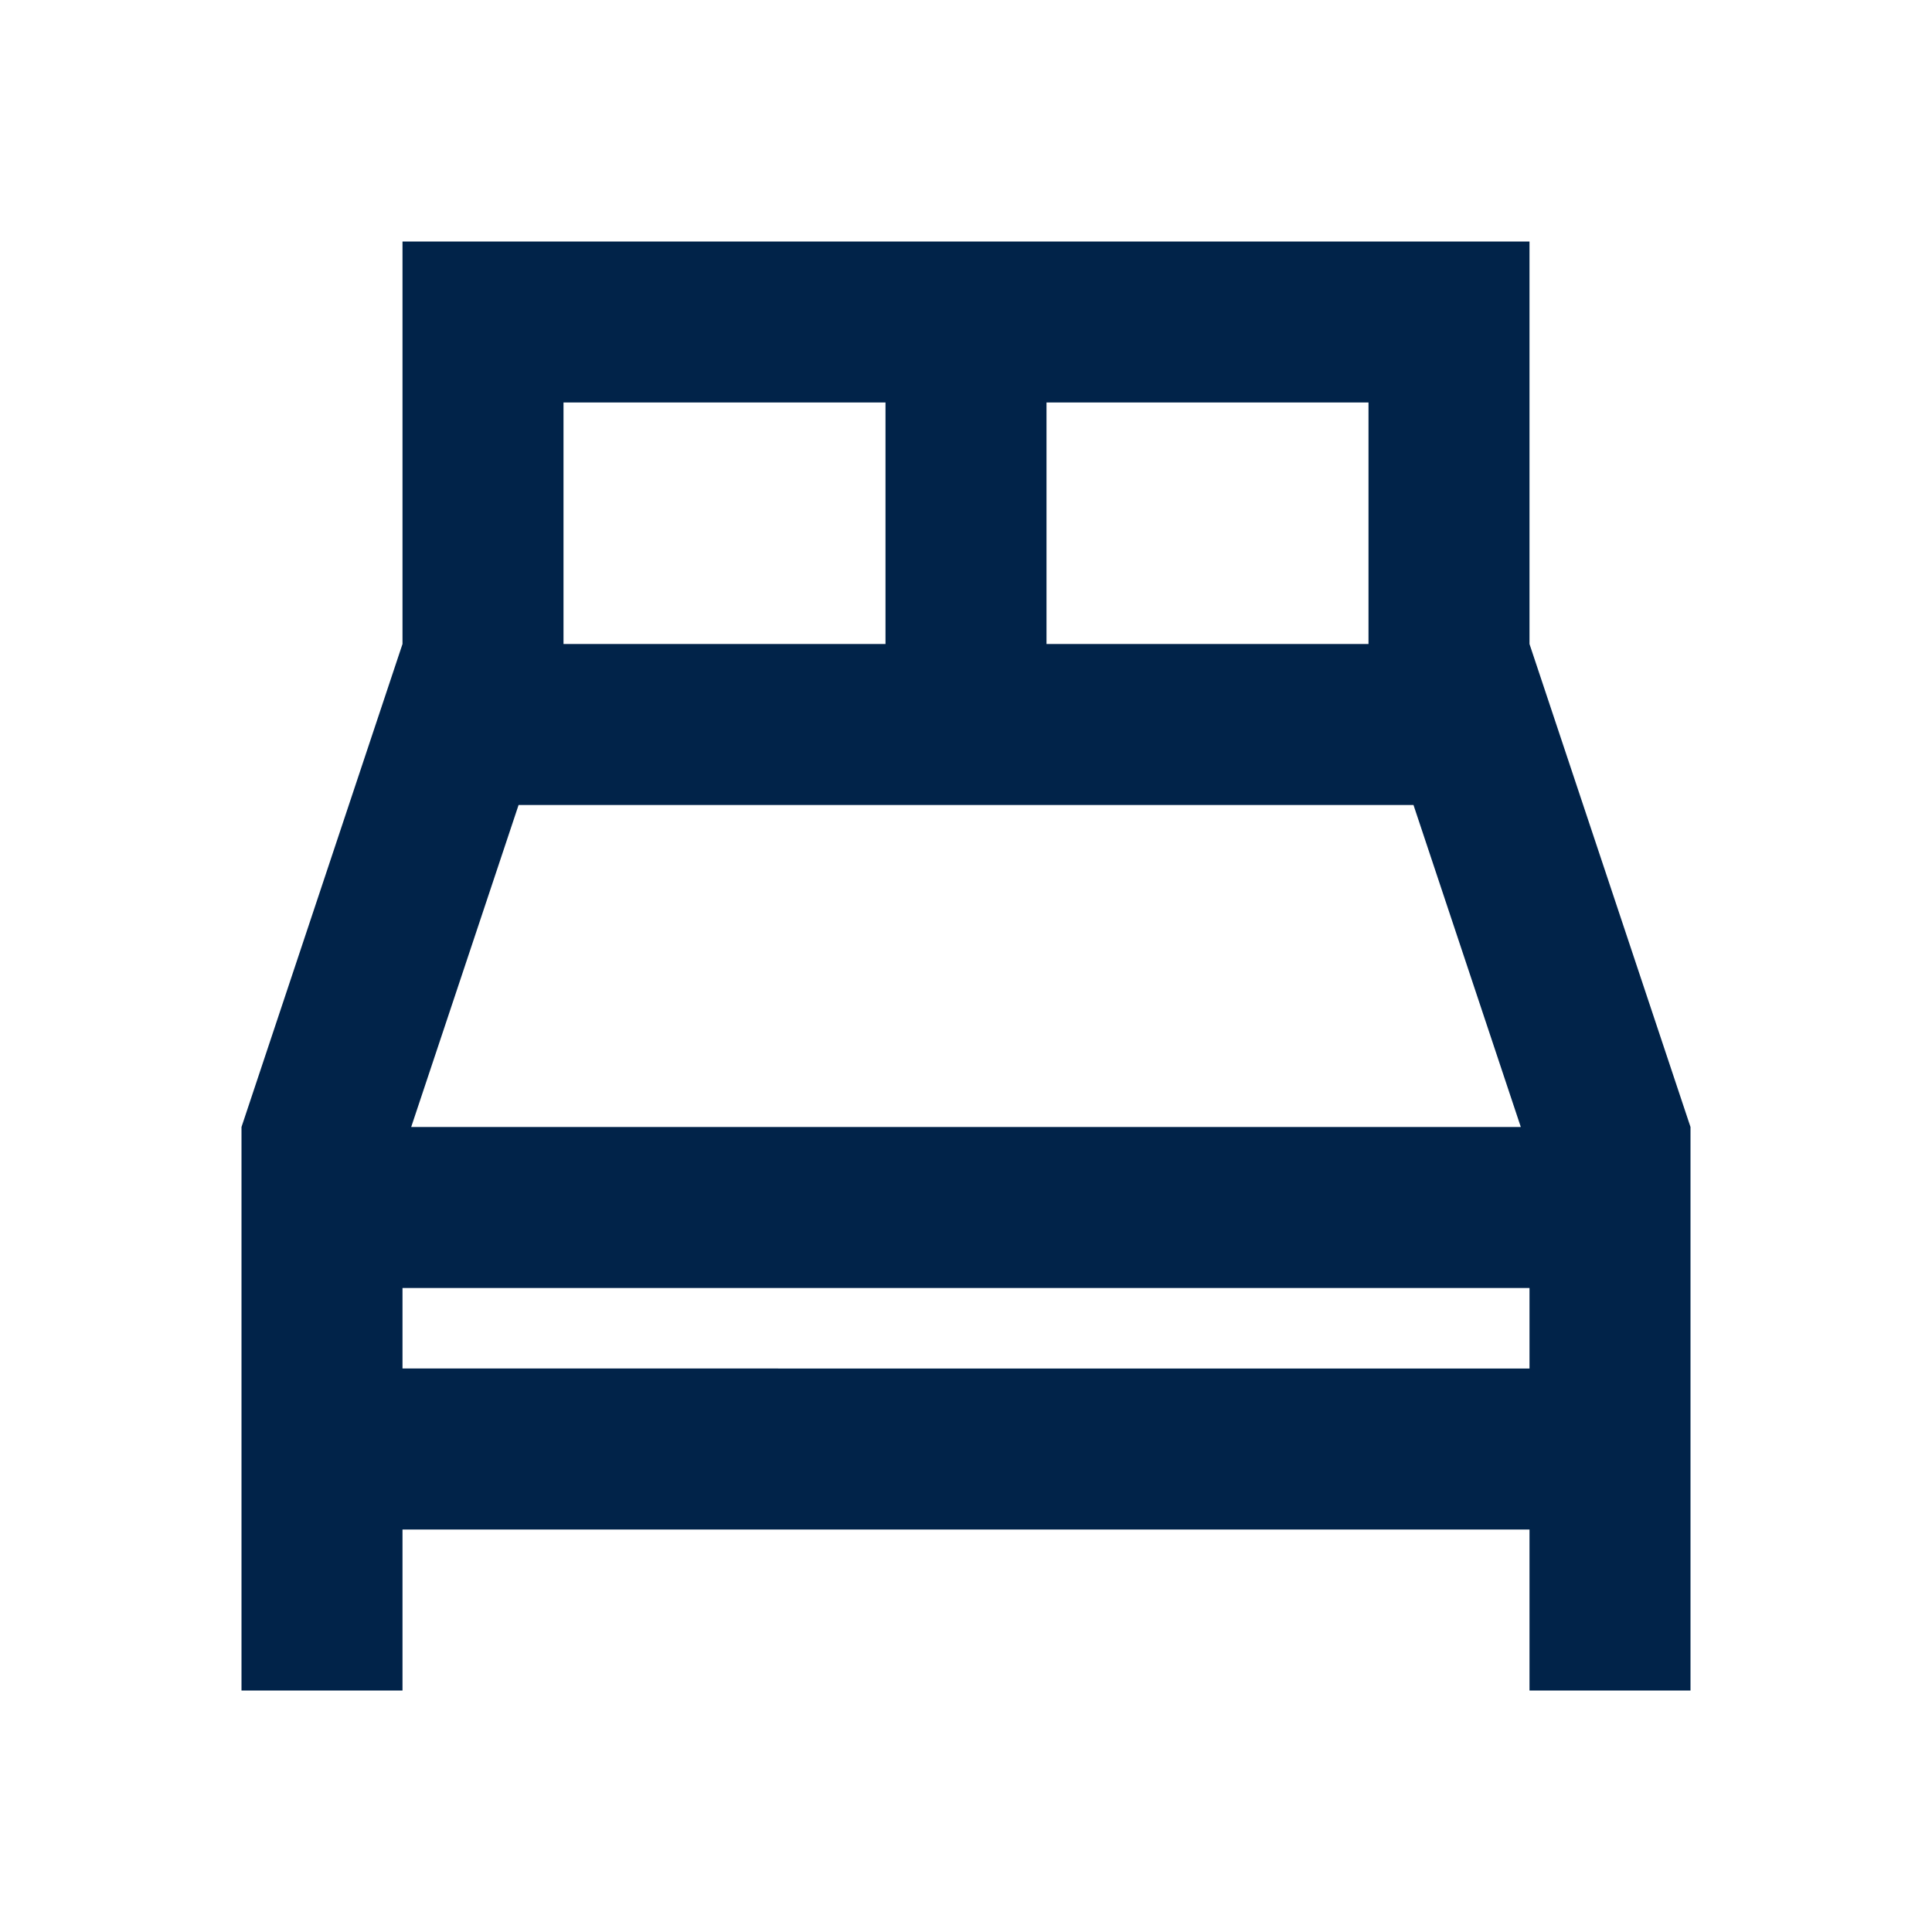 <svg xmlns="http://www.w3.org/2000/svg" width="24" height="24" viewBox="0 0 24 24"><rect width="24" height="24" opacity="0"/><path d="M88,30V25H74v5l-2,6v7h2V41H88v2h2V36Zm-1.441,2,1.333,4H74.108l1.334-4ZM86,30H82V27h4ZM76,27h4v3H76ZM74,38H88v1H74Z" transform="translate(-69 -22)" fill="#01234980"/></svg>